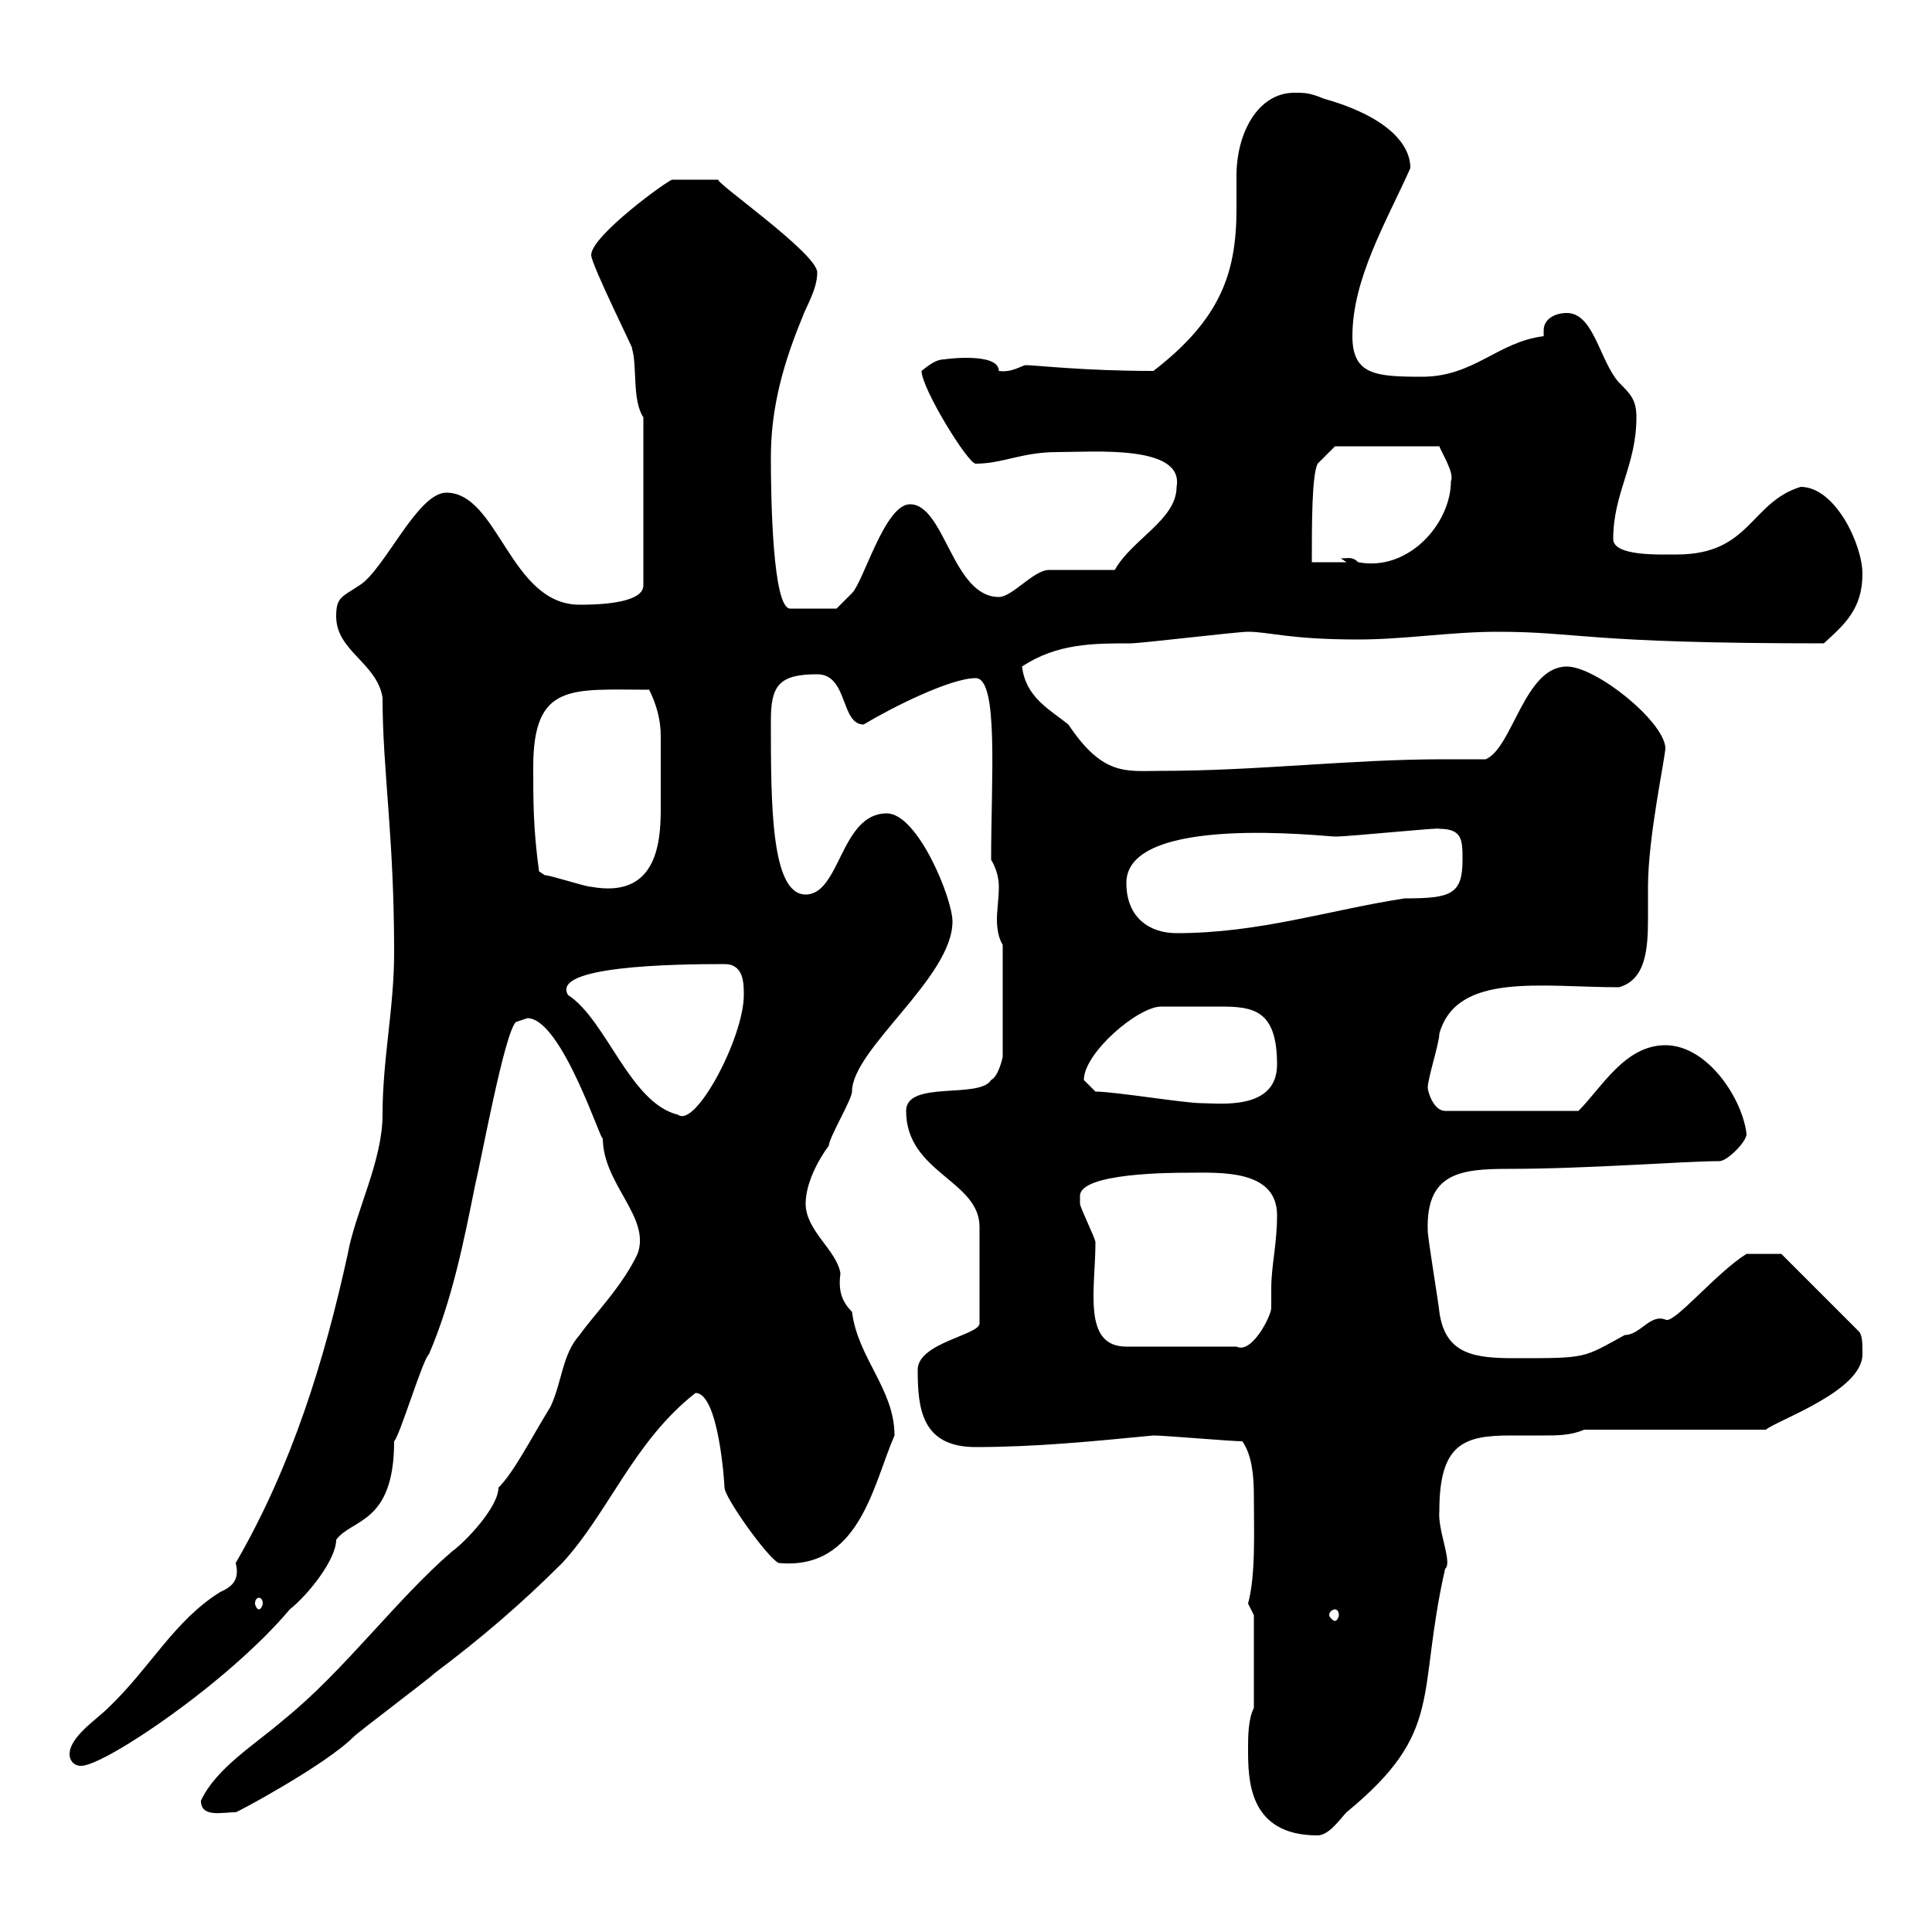 <svg xmlns="http://www.w3.org/2000/svg" xmlns:xlink="http://www.w3.org/1999/xlink" width="300" height="300"><path d="M193.80 271.50C193.80 276.30 193.80 285 204.60 285C206.40 285 208.20 282.30 209.10 281.40C224.40 268.80 219.90 263.40 224.40 243.60C225.60 242.70 223.20 237.60 223.50 234.60C223.50 224.10 227.40 222.90 234.60 222.90C236.40 222.90 237.90 222.90 239.70 222.90C241.80 222.90 243.90 222.90 246 222L274.20 222C276 220.50 289.20 216 289.20 210.30C289.20 208.50 289.20 207.30 288.60 206.70L276.60 194.70L271.20 194.70C266.40 197.70 259.80 205.80 258.60 204.90C256.20 204 254.70 207.30 252.30 207.30C245.70 210.90 246.60 210.90 235.20 210.90C228.90 210.90 224.40 210.30 223.50 203.70C223.50 203.10 221.70 192.30 221.70 191.10C221.40 182.10 226.80 181.50 234.30 181.50C246.60 181.50 261.60 180.30 267 180.30C268.20 180.30 271.20 177.30 271.20 176.10C270.60 170.70 265.20 162.30 258.60 162.30C252.30 162.30 248.70 168.90 245.10 172.50L224.40 172.50C222.60 172.50 221.70 169.50 221.70 168.90C221.70 167.40 223.50 162 223.50 160.50C226.20 150.90 239.40 153.30 251.40 153.30C255.60 152.10 255.90 147.30 255.90 142.50C255.90 140.70 255.90 139.20 255.90 137.70C255.90 129.90 258.60 117.60 258.60 116.10C258.30 111.90 247.80 103.50 243.30 103.50C236.70 103.50 234.90 116.10 230.70 117.90C228.60 117.90 226.20 117.90 224.10 117.90C209.70 117.90 195.30 119.70 180.30 119.70C174.90 119.70 171.30 120.60 165.90 112.50C162.90 110.10 159.30 108.30 158.70 103.50C164.10 99.90 169.80 99.90 175.50 99.90C177.30 99.90 192 98.10 193.80 98.10C197.10 98.10 200.10 99.30 210.90 99.30C218.10 99.30 225.30 98.10 232.50 98.10C245.40 98.10 245.70 99.90 283.20 99.90C286.50 96.90 289.20 94.50 289.20 89.10C289.20 84.60 285 75.60 279.60 75.60C271.80 78 271.80 86.10 260.40 86.10C257.70 86.10 250.50 86.40 250.50 83.70C250.50 76.50 254.10 72.30 254.10 64.80C254.10 62.10 253.20 61.20 251.40 59.40C248.40 56.10 247.50 48.60 243.30 48.60C241.50 48.60 239.70 49.50 239.70 51.30C239.70 51.90 239.70 51.90 239.70 52.20C232.50 53.10 228.90 58.50 220.80 58.50C213.60 58.50 210 58.20 210 52.20C210 43.20 215.40 34.20 219 26.10C219 22.20 215.10 18 205.50 15.30C203.40 14.40 202.50 14.40 201 14.40C195.30 14.40 192 20.70 192 27.30C192 29.40 192 30.90 192 32.40C192 42.30 189.60 49.50 179.10 57.60C168.30 57.60 160.80 56.70 159.30 56.70C158.70 56.70 157.20 57.90 155.10 57.60C155.10 54.60 146.40 55.80 146.70 55.80C145.80 55.80 144.90 56.10 143.10 57.60C143.10 60.30 150.30 72 151.50 72C155.70 72 158.70 70.20 164.10 70.20C169.80 70.20 183.90 69 182.70 75.60C182.70 80.70 175.80 83.70 173.10 88.50C171.30 88.50 164.70 88.50 162.90 88.50C160.50 88.50 157.20 92.70 155.10 92.70C147.90 92.70 146.70 78.30 141.30 78.30C137.40 78.30 134.10 90.30 132.30 92.10C131.70 92.70 129.90 94.50 129.90 94.50L122.70 94.50C120 94.50 119.70 77.70 119.70 71.10C119.70 64.80 120.90 58.20 124.50 49.50C125.10 47.70 126.90 45 126.90 42.30C126.90 39.30 110.40 27.90 111.60 27.90C110.40 27.90 105.60 27.90 104.40 27.90C103.80 27.90 91.80 36.60 91.80 39.60C91.80 41.10 99 55.50 98.10 54C99 56.70 98.10 62.10 99.90 64.80L99.90 90.90C99.90 93.90 91.80 93.90 90 93.90C79.20 93.90 77.40 76.50 69.30 76.50C64.80 76.50 59.70 88.50 55.80 90.90C53.10 92.70 52.20 92.70 52.20 95.70C52.20 101.10 58.50 102.90 59.40 108.30C59.40 119.70 61.20 129.60 61.20 147.90C61.20 156.60 59.40 164.40 59.40 173.10C59.40 180.30 55.20 188.10 54 194.70C50.40 211.20 45.30 227.70 36.60 242.70C37.20 245.10 36.30 246.30 34.20 247.20C27 251.70 23.40 258.90 16.80 265.20C15 267 10.80 269.70 10.80 272.40C10.80 273.30 11.40 274.20 12.60 274.20C16.20 274.20 35.40 261.30 45 249.90C48 247.50 52.20 242.10 52.20 239.10C54.60 235.80 61.20 236.70 61.20 223.80C62.10 222.90 65.70 210.90 66.60 210.30C70.20 201.90 72 192.90 73.80 183.90C74.70 180.30 78.30 160.50 80.10 158.70C80.10 158.70 81.90 158.10 81.90 158.10C87.30 158.10 93.60 178.20 93.60 176.70C93.60 183.90 101.10 189 99 194.70C96.60 199.80 92.10 204.30 90 207.30C87.30 210.30 87.30 214.50 85.50 218.40C82.20 223.80 79.80 228.60 77.40 231C77.40 234 72.30 239.40 70.20 240.90C61.50 248.40 53.40 259.50 44.10 267C39.60 270.90 33.60 274.50 31.20 279.60C31.20 282.30 34.50 281.40 36.60 281.40C36.30 281.70 50.40 274.20 54.90 269.70C55.80 268.80 66.60 260.70 67.50 259.80C74.70 254.40 81 249 87.30 242.70C94.50 234.90 98.40 223.80 108 216.30C111.60 216.30 112.50 230.40 112.50 231C112.50 232.50 119.10 241.80 120.90 242.70C133.50 243.90 135.60 230.40 138.90 222.90C138.90 215.70 133.20 210.90 132.30 203.70C130.50 201.90 130.20 200.10 130.50 197.70C129.90 194.10 125.10 191.10 125.10 186.90C125.10 183.90 126.90 180.30 128.70 177.90C128.70 176.70 132.30 170.70 132.30 169.50C132.30 162.90 147.90 151.80 147.90 143.10C147.90 139.50 142.50 126.30 137.70 126.30C130.50 126.30 130.50 138.90 125.10 138.90C119.70 138.90 119.70 124.80 119.70 111.90C119.70 106.50 120.90 104.70 126.90 104.70C131.70 104.70 130.50 112.50 134.10 112.50C138.60 109.80 147.60 105.30 151.50 105.30C155.10 105.30 153.90 120.90 153.90 133.50C154.80 135 155.10 136.50 155.10 137.70C155.10 139.50 154.80 141.30 154.80 142.80C154.80 144.30 155.10 145.80 155.70 146.70L155.70 164.10C155.70 164.10 155.10 167.10 153.90 167.70C152.10 170.70 140.70 167.70 140.70 172.50C140.70 182.10 152.10 183.30 152.10 190.50L152.10 205.50C152.10 207.30 142.50 208.50 142.50 212.70C142.50 218.70 143.10 224.70 151.50 224.70C160.80 224.70 169.80 223.80 179.10 222.90C180.90 222.90 191.10 223.80 192.90 223.80C194.40 225.90 194.70 229.20 194.70 232.20C194.70 237.90 195 244.50 193.80 249C193.80 249 194.70 250.80 194.70 250.80L194.70 265.20C193.80 267 193.80 269.70 193.80 271.50ZM207.30 249.90C207.60 249.90 207.90 250.20 207.90 250.80C207.90 251.10 207.60 251.70 207.30 251.70C207 251.70 206.40 251.10 206.40 250.80C206.40 250.20 207 249.90 207.30 249.90ZM40.20 248.10C40.50 248.10 40.80 248.40 40.80 249C40.80 249.30 40.50 249.90 40.20 249.90C39.90 249.90 39.60 249.30 39.60 249C39.60 248.40 39.90 248.10 40.20 248.10ZM167.70 185.70C167.70 182.10 182.10 182.10 184.50 182.10C189.30 182.10 198.30 181.50 198.30 188.70C198.30 193.20 197.40 196.50 197.40 200.10C197.40 201.60 197.40 202.20 197.40 203.10C197.40 204.30 194.40 210.30 192 209.10L174.90 209.10C168 209.10 170.10 200.10 170.10 192.90C170.10 192.30 167.70 187.50 167.70 186.90C167.70 186.90 167.70 185.70 167.70 185.70ZM88.20 154.50C85.50 150 104.40 149.70 112.50 149.70C115.50 149.70 115.50 152.70 115.50 154.50C115.50 161.10 108 175.20 105.30 173.10C97.80 171.30 94.20 158.40 88.20 154.50ZM170.10 169.50C170.10 169.50 168.30 167.70 168.30 167.70C168.30 163.50 176.70 156.30 180.30 156.30C181.20 156.30 186.30 156.30 189.60 156.30C194.70 156.30 198.30 156.90 198.30 165.30C198.30 172.50 189.30 171.30 186.60 171.30C183.90 171.30 173.10 169.50 170.10 169.50ZM174.90 137.10C174.90 126.30 205.80 129.90 207.30 129.90C209.70 129.90 224.10 128.40 223.50 128.70C227.10 128.70 227.10 130.50 227.10 133.50C227.10 138.90 225.30 139.50 218.10 139.50C206.40 141.30 195.60 144.90 182.70 144.90C178.50 144.90 174.90 142.50 174.90 137.10ZM83.70 135.30C82.80 128.70 82.80 124.50 82.80 119.10C82.80 105.90 88.80 107.10 100.80 107.10C102 109.50 102.60 111.90 102.60 114.30C102.60 116.70 102.60 118.50 102.60 119.70C102.60 121.50 102.60 123.90 102.60 125.70C102.60 131.40 101.70 139.50 91.80 137.70C90.90 137.70 85.50 135.90 84.60 135.90C84.60 135.90 83.70 135.30 83.70 135.30ZM207.30 69.30L223.50 69.30C223.80 70.20 225.90 73.50 225.30 74.70C225.30 81.30 218.70 88.80 210.90 87.30C210 86.40 209.40 86.70 208.20 86.70L209.10 87.30L203.70 87.30C203.70 81.30 203.70 73.80 204.60 72Z"/></svg>